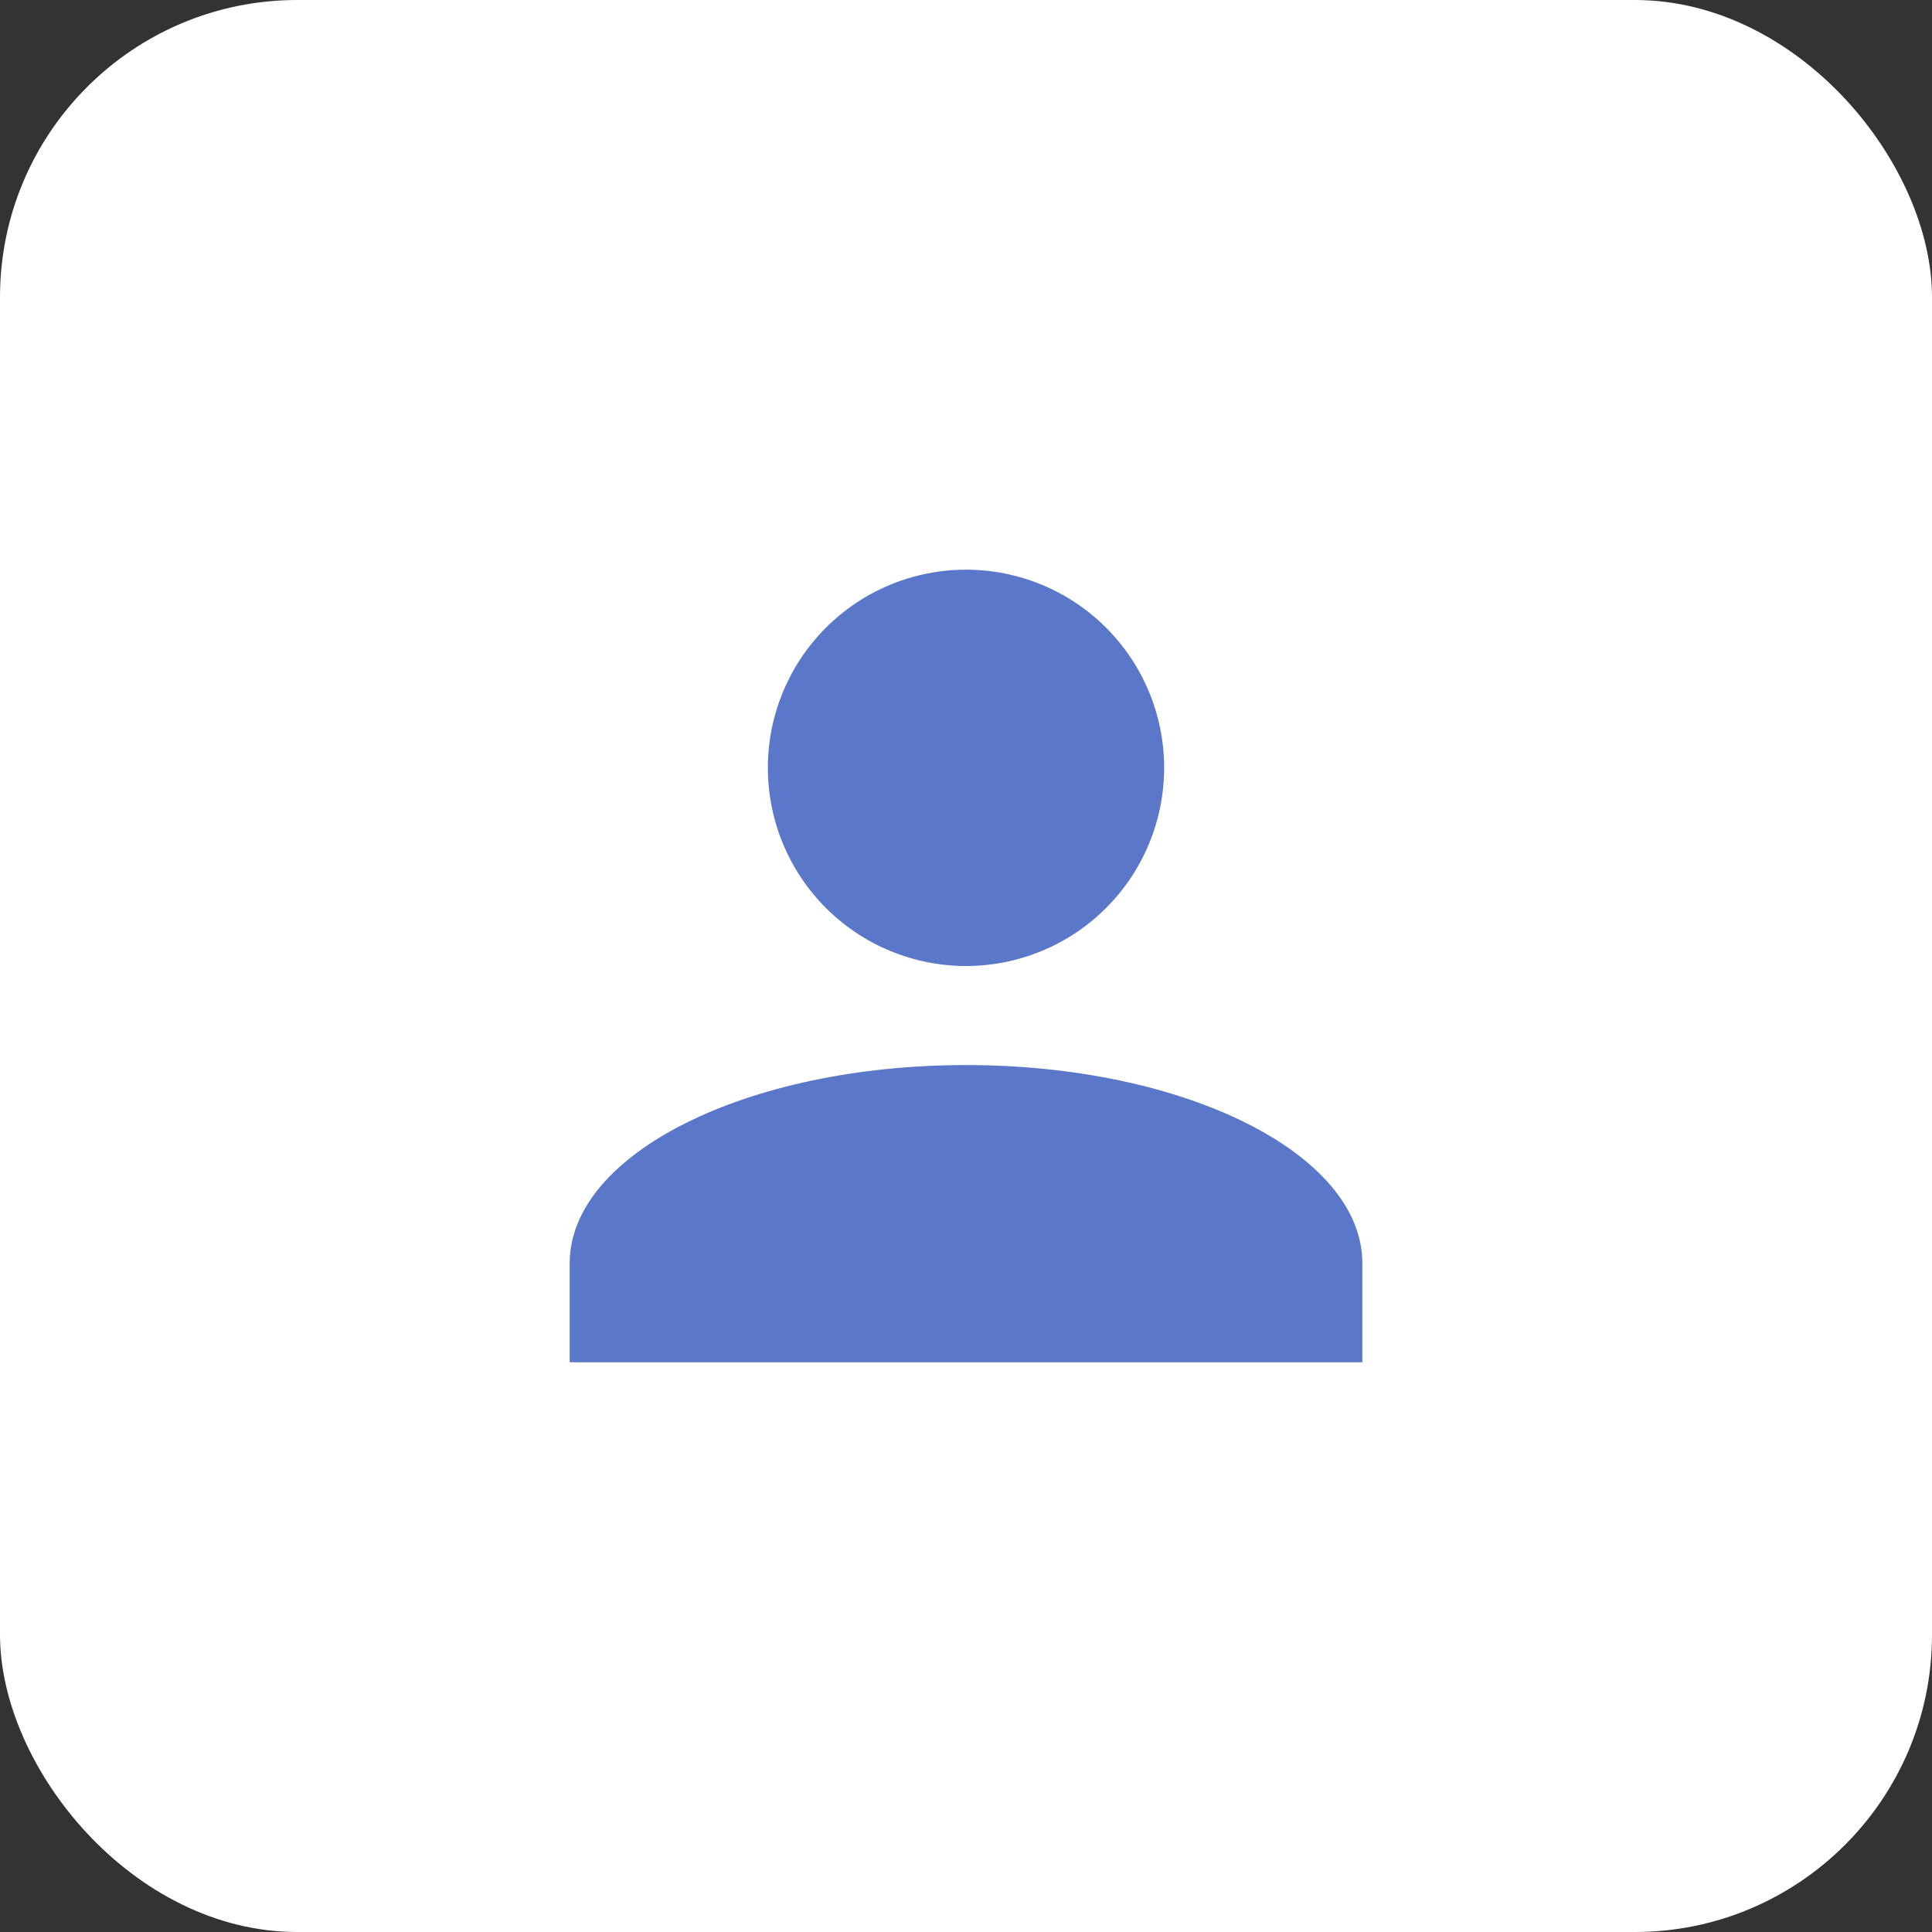 <?xml version="1.0" encoding="UTF-8"?> <svg xmlns="http://www.w3.org/2000/svg" width="52" height="52" viewBox="0 0 52 52" fill="none"><rect x="0" y="0" width="52" height="52" fill="#333333" stroke="none"/><rect width="52" height="52" rx="8" fill="white"></rect><path d="M26 15.333C27.415 15.333 28.771 15.895 29.771 16.895C30.771 17.895 31.333 19.252 31.333 20.666C31.333 22.081 30.771 23.437 29.771 24.438C28.771 25.438 27.415 26 26 26C24.585 26 23.229 25.438 22.229 24.438C21.229 23.437 20.667 22.081 20.667 20.666C20.667 19.252 21.229 17.895 22.229 16.895C23.229 15.895 24.585 15.333 26 15.333ZM26 28.666C31.893 28.666 36.667 31.053 36.667 34V36.666H15.333V34C15.333 31.053 20.107 28.666 26 28.666Z" fill="#5B77CA"></path></svg> 